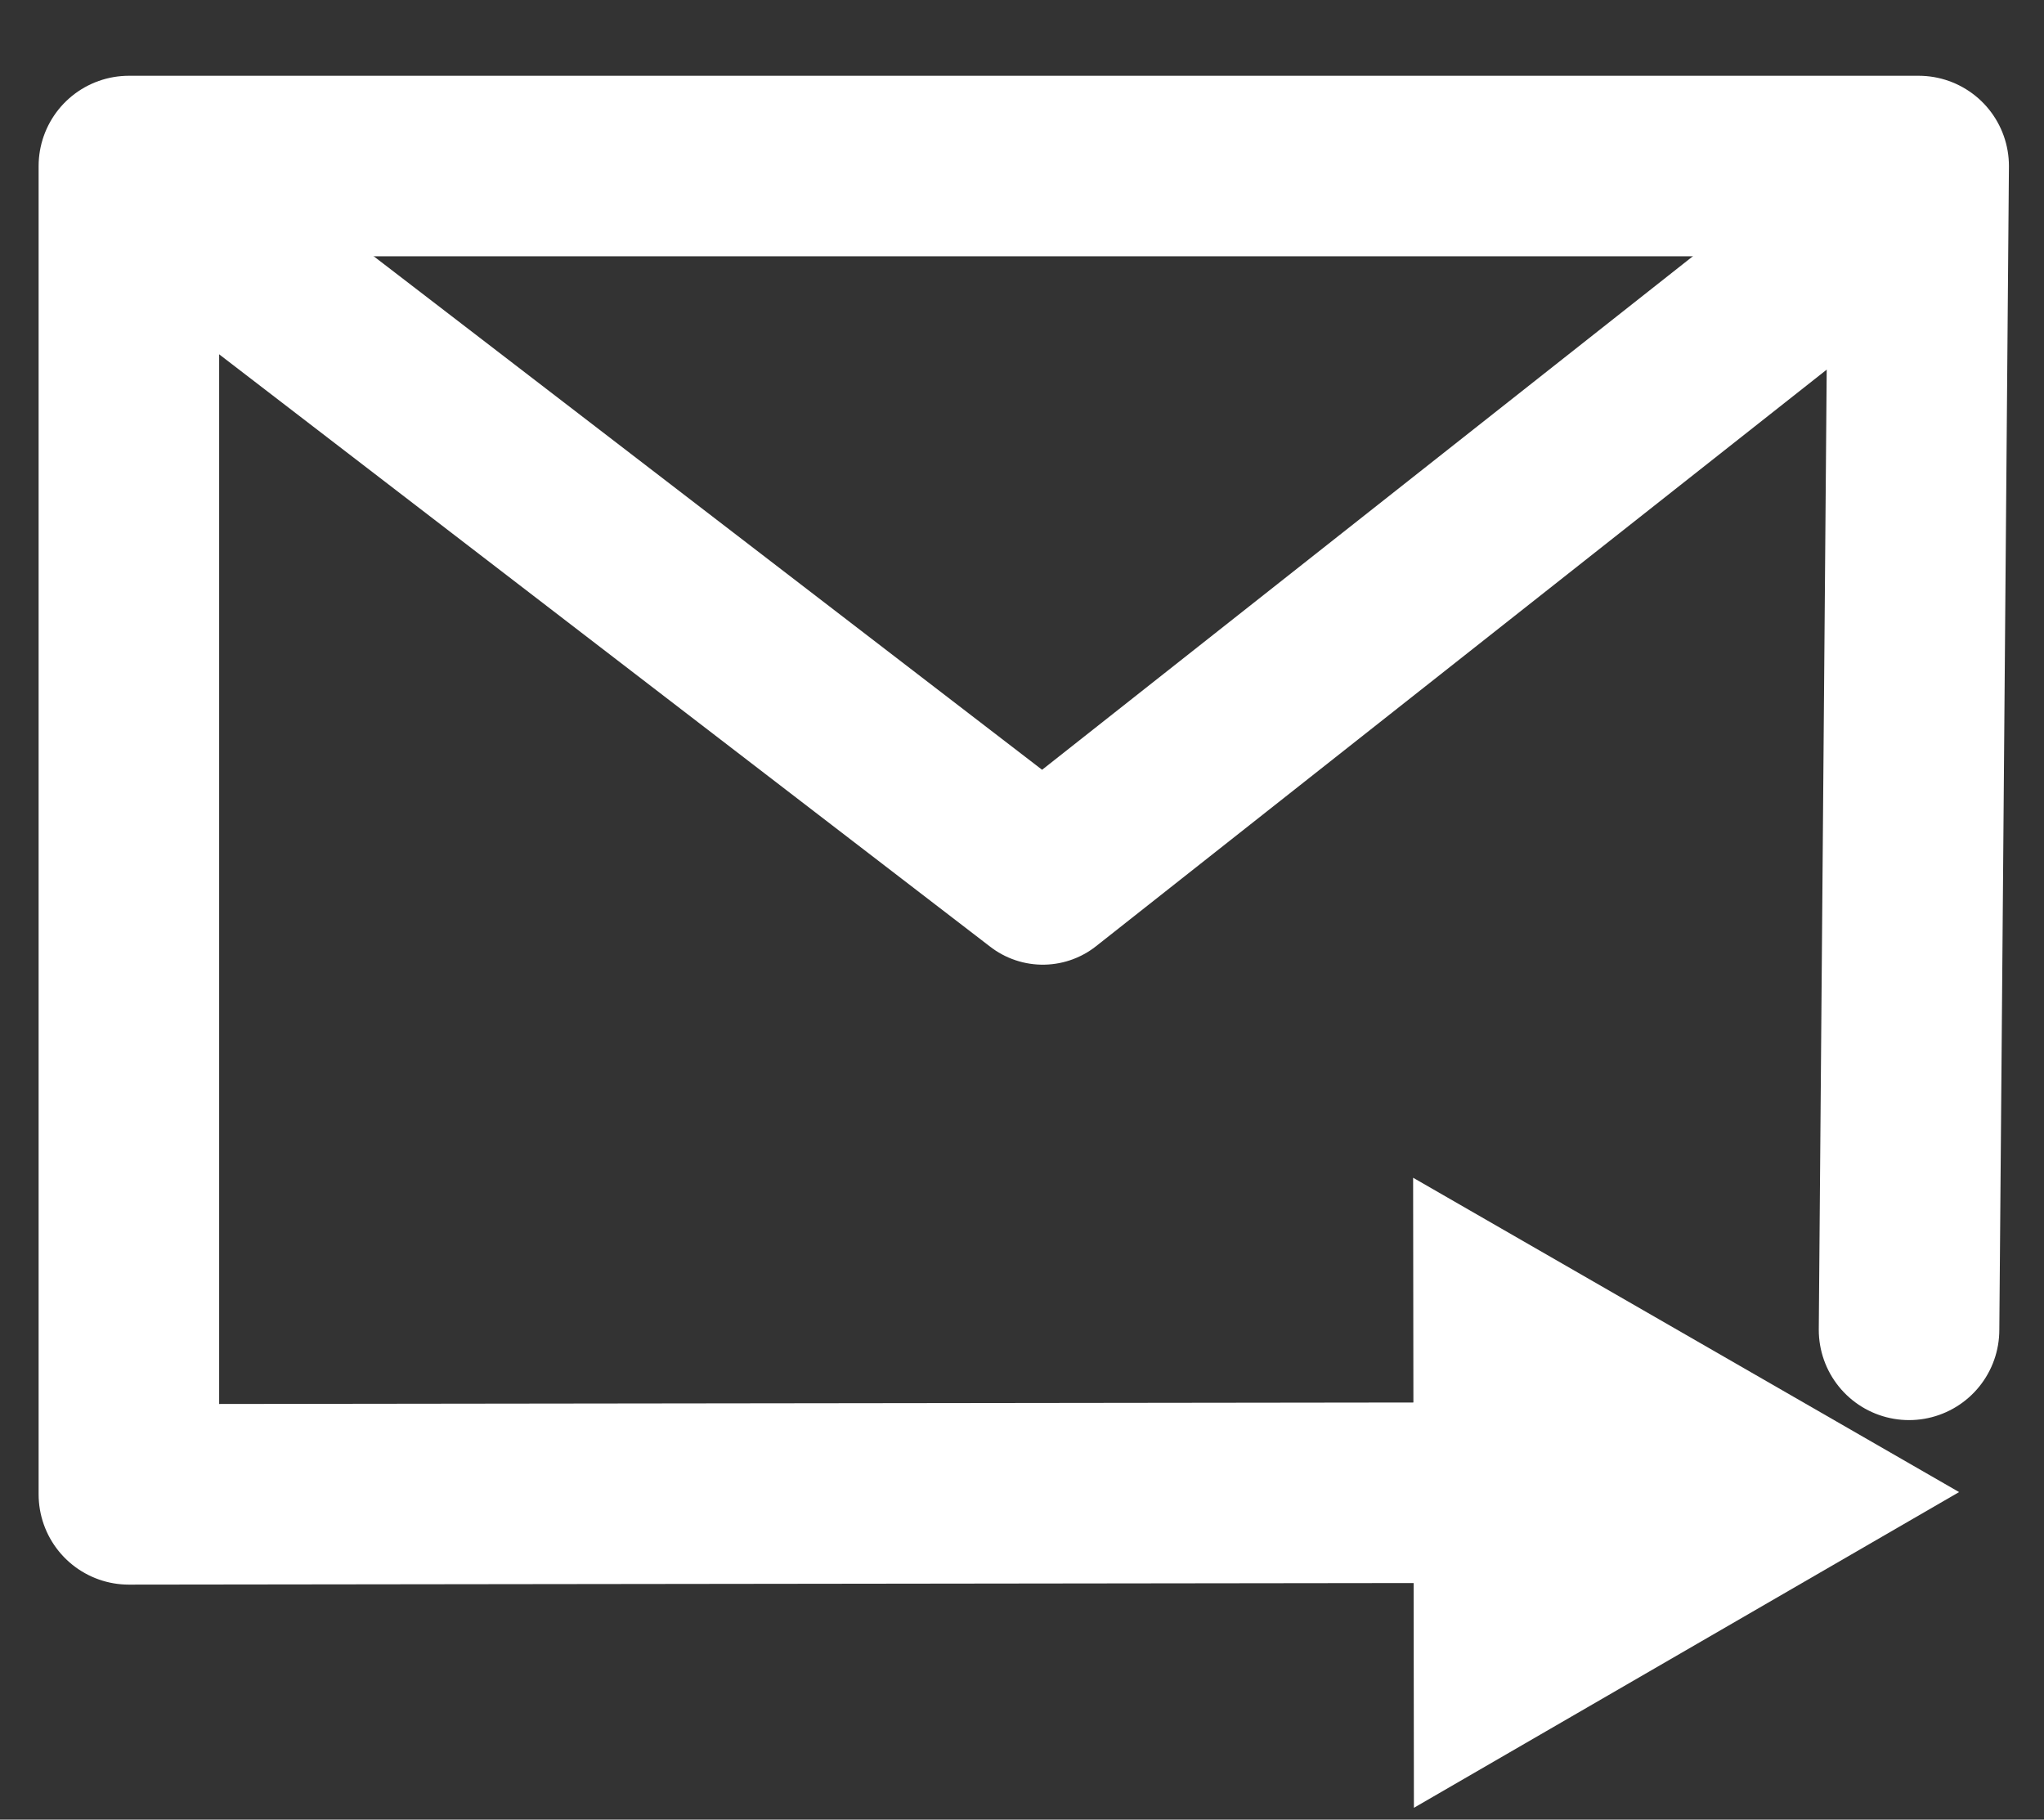 <?xml version="1.0" encoding="UTF-8"?><svg id="Warstwa_1" xmlns="http://www.w3.org/2000/svg" viewBox="0 0 674 600"><rect x="0" y="0" width="674" height="600" fill="#333333" stroke="none"/><defs><style>.cls-1{stroke-width:59.53px;}.cls-1,.cls-2{fill:none;stroke:#fff;stroke-linecap:round;stroke-linejoin:round;}.cls-3{fill:#fff;}.cls-2{stroke-width:56.69px;}</style></defs><polyline class="cls-1" points="629.5 438.5 632.67 54.75 42.5 54.75 42.5 492.75 496.5 492.19"/><polygon class="cls-3" points="466.23 596.11 646 492 465.97 388.35 466.23 596.11"/><polyline class="cls-2" points="51 64.75 343.86 289.75 629 64.75"/></svg>